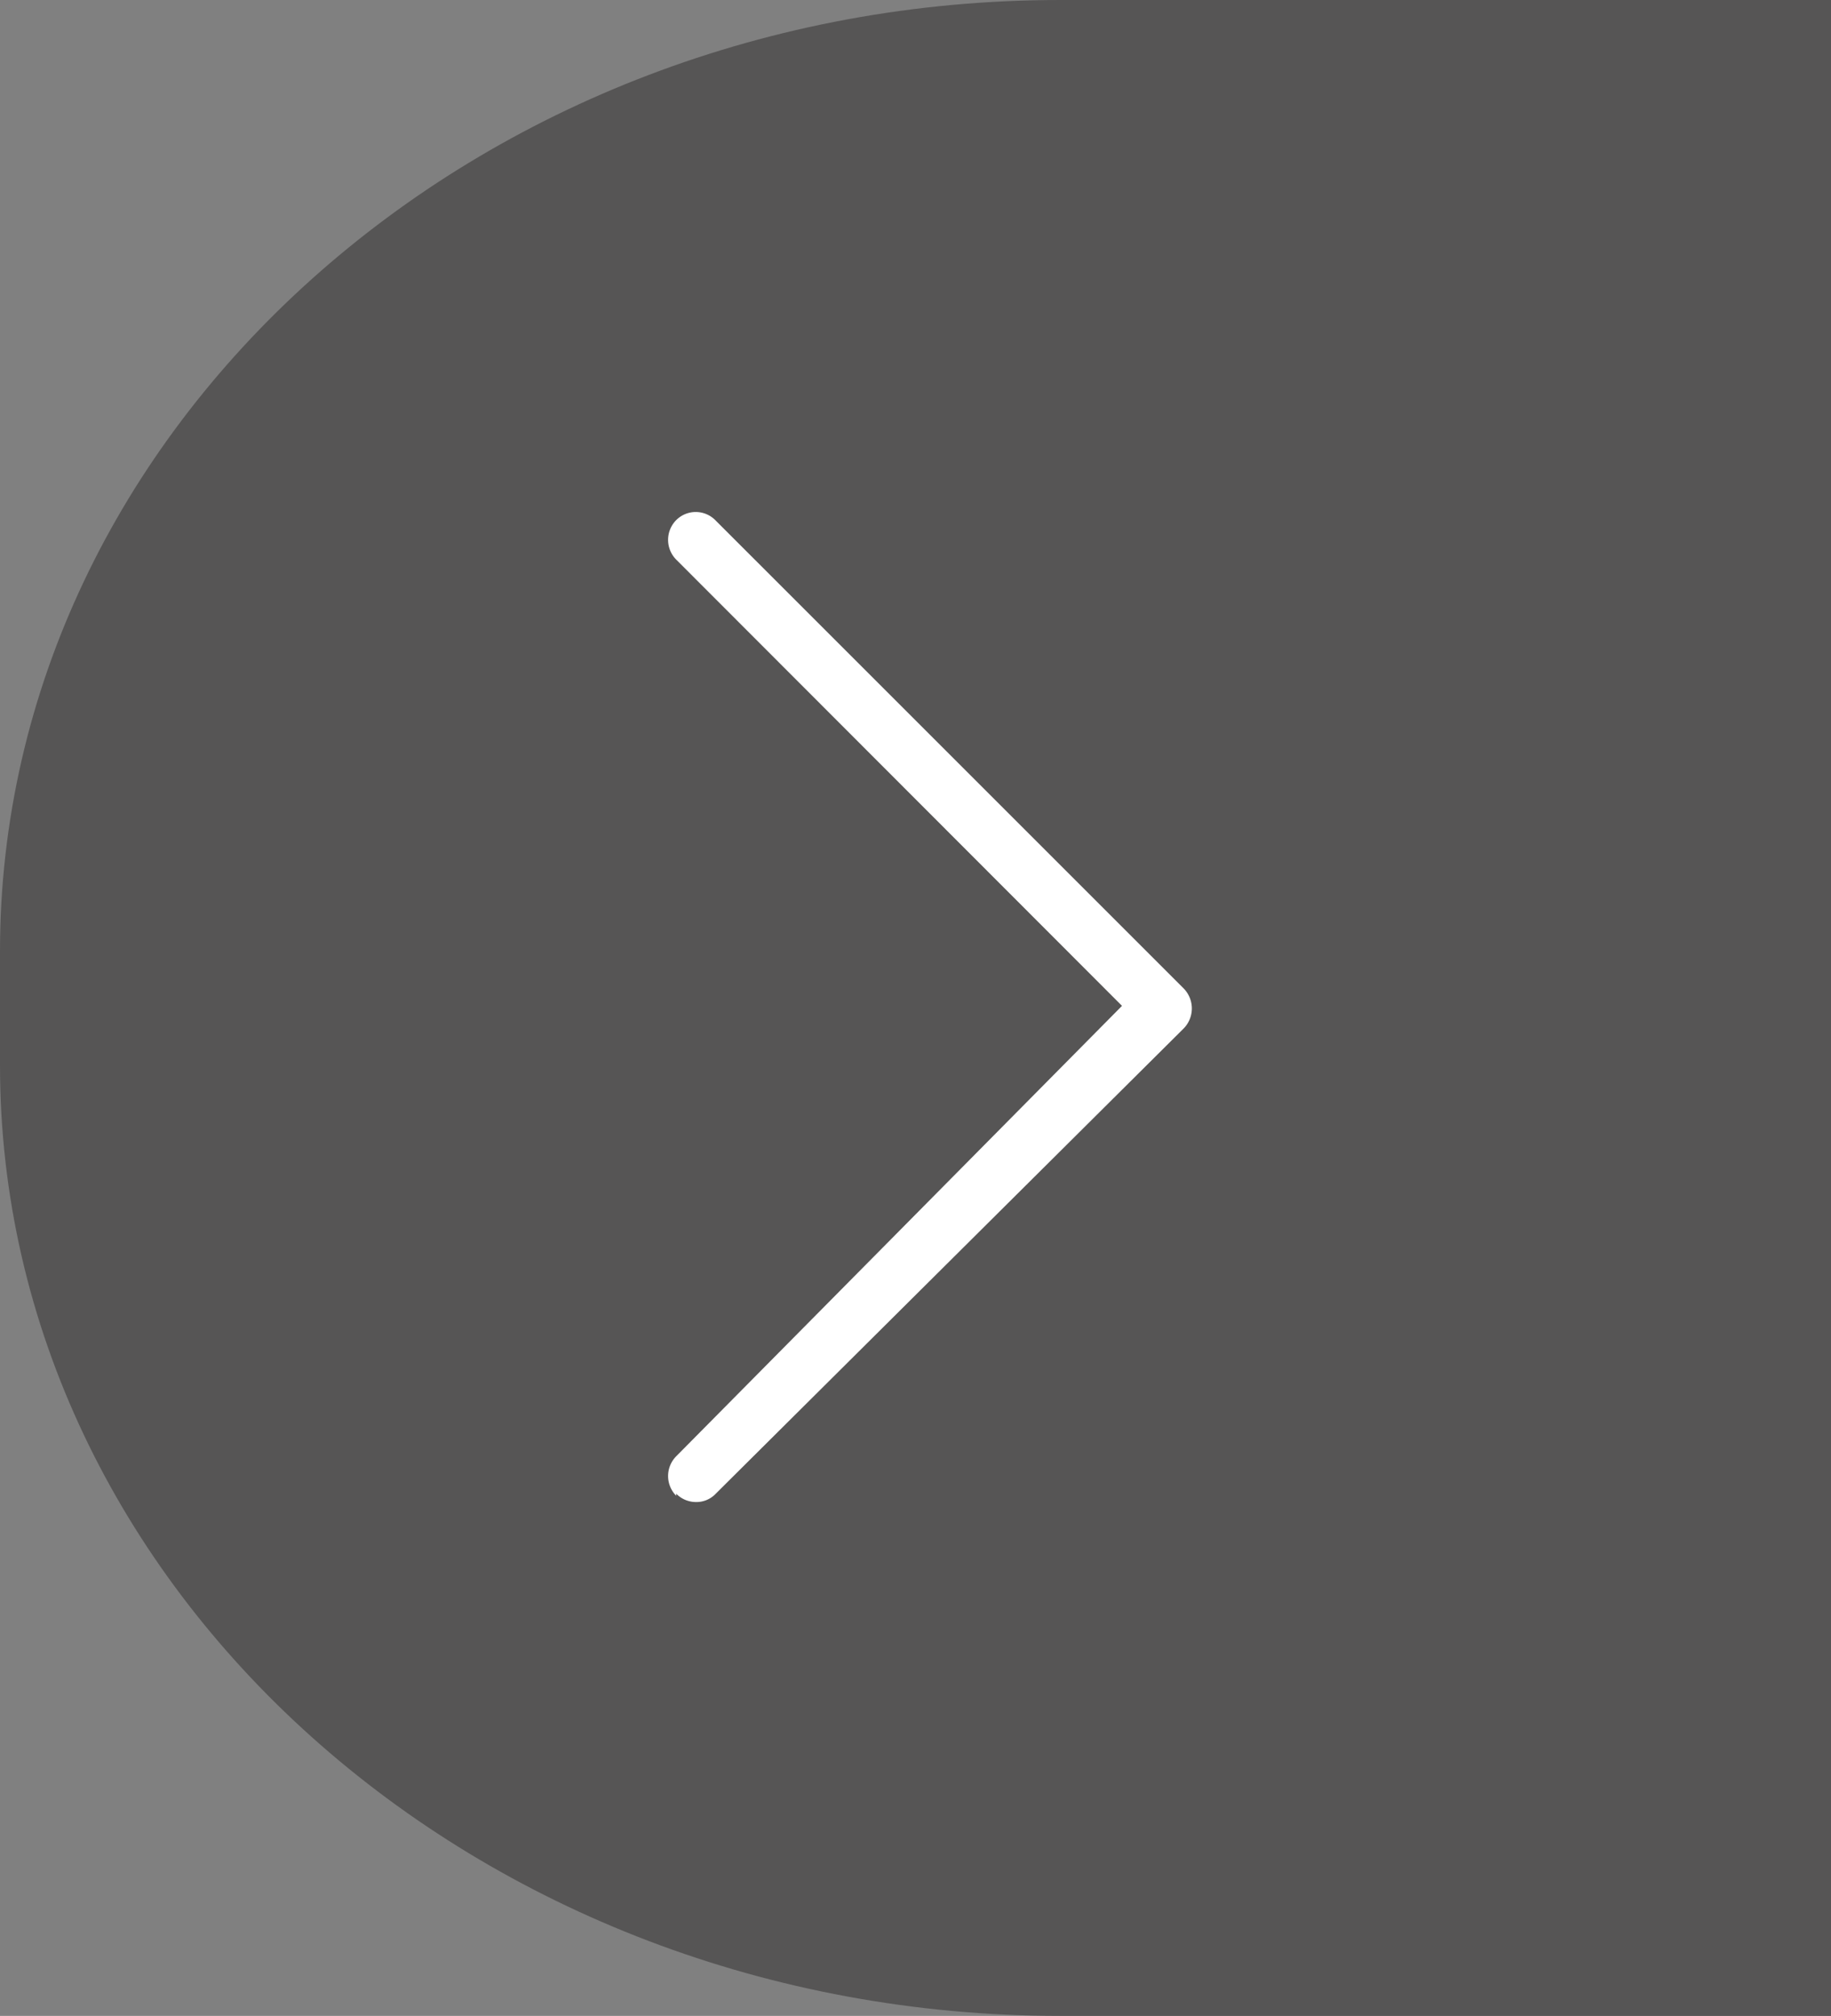 <svg xmlns="http://www.w3.org/2000/svg" viewBox="0 0 35.2 38.76"><rect x="0" y="0" width="35.2" height="38.76" fill="#808080" stroke="none"/><defs><style>.cls-1{fill:#565555;}.cls-2{fill:#fff;}</style></defs><g id="Layer_2" data-name="Layer 2"><g id="Layer_1-2" data-name="Layer 1"><path class="cls-1" d="M35.2,0H20.38C9.17,0,0,8.23,0,18.29v2.19C0,30.54,9.17,38.76,20.38,38.76H35.2"/><path class="cls-2" d="M13,28.72a.53.53,0,0,0,.38.16.51.51,0,0,0,.38-.16l9-8.95a.55.55,0,0,0,0-.76h0l-9-9A.53.53,0,0,0,13,10a.54.54,0,0,0,0,.76l0,0,8.57,8.58L13,28a.54.54,0,0,0,0,.76Z"/></g></g></svg>